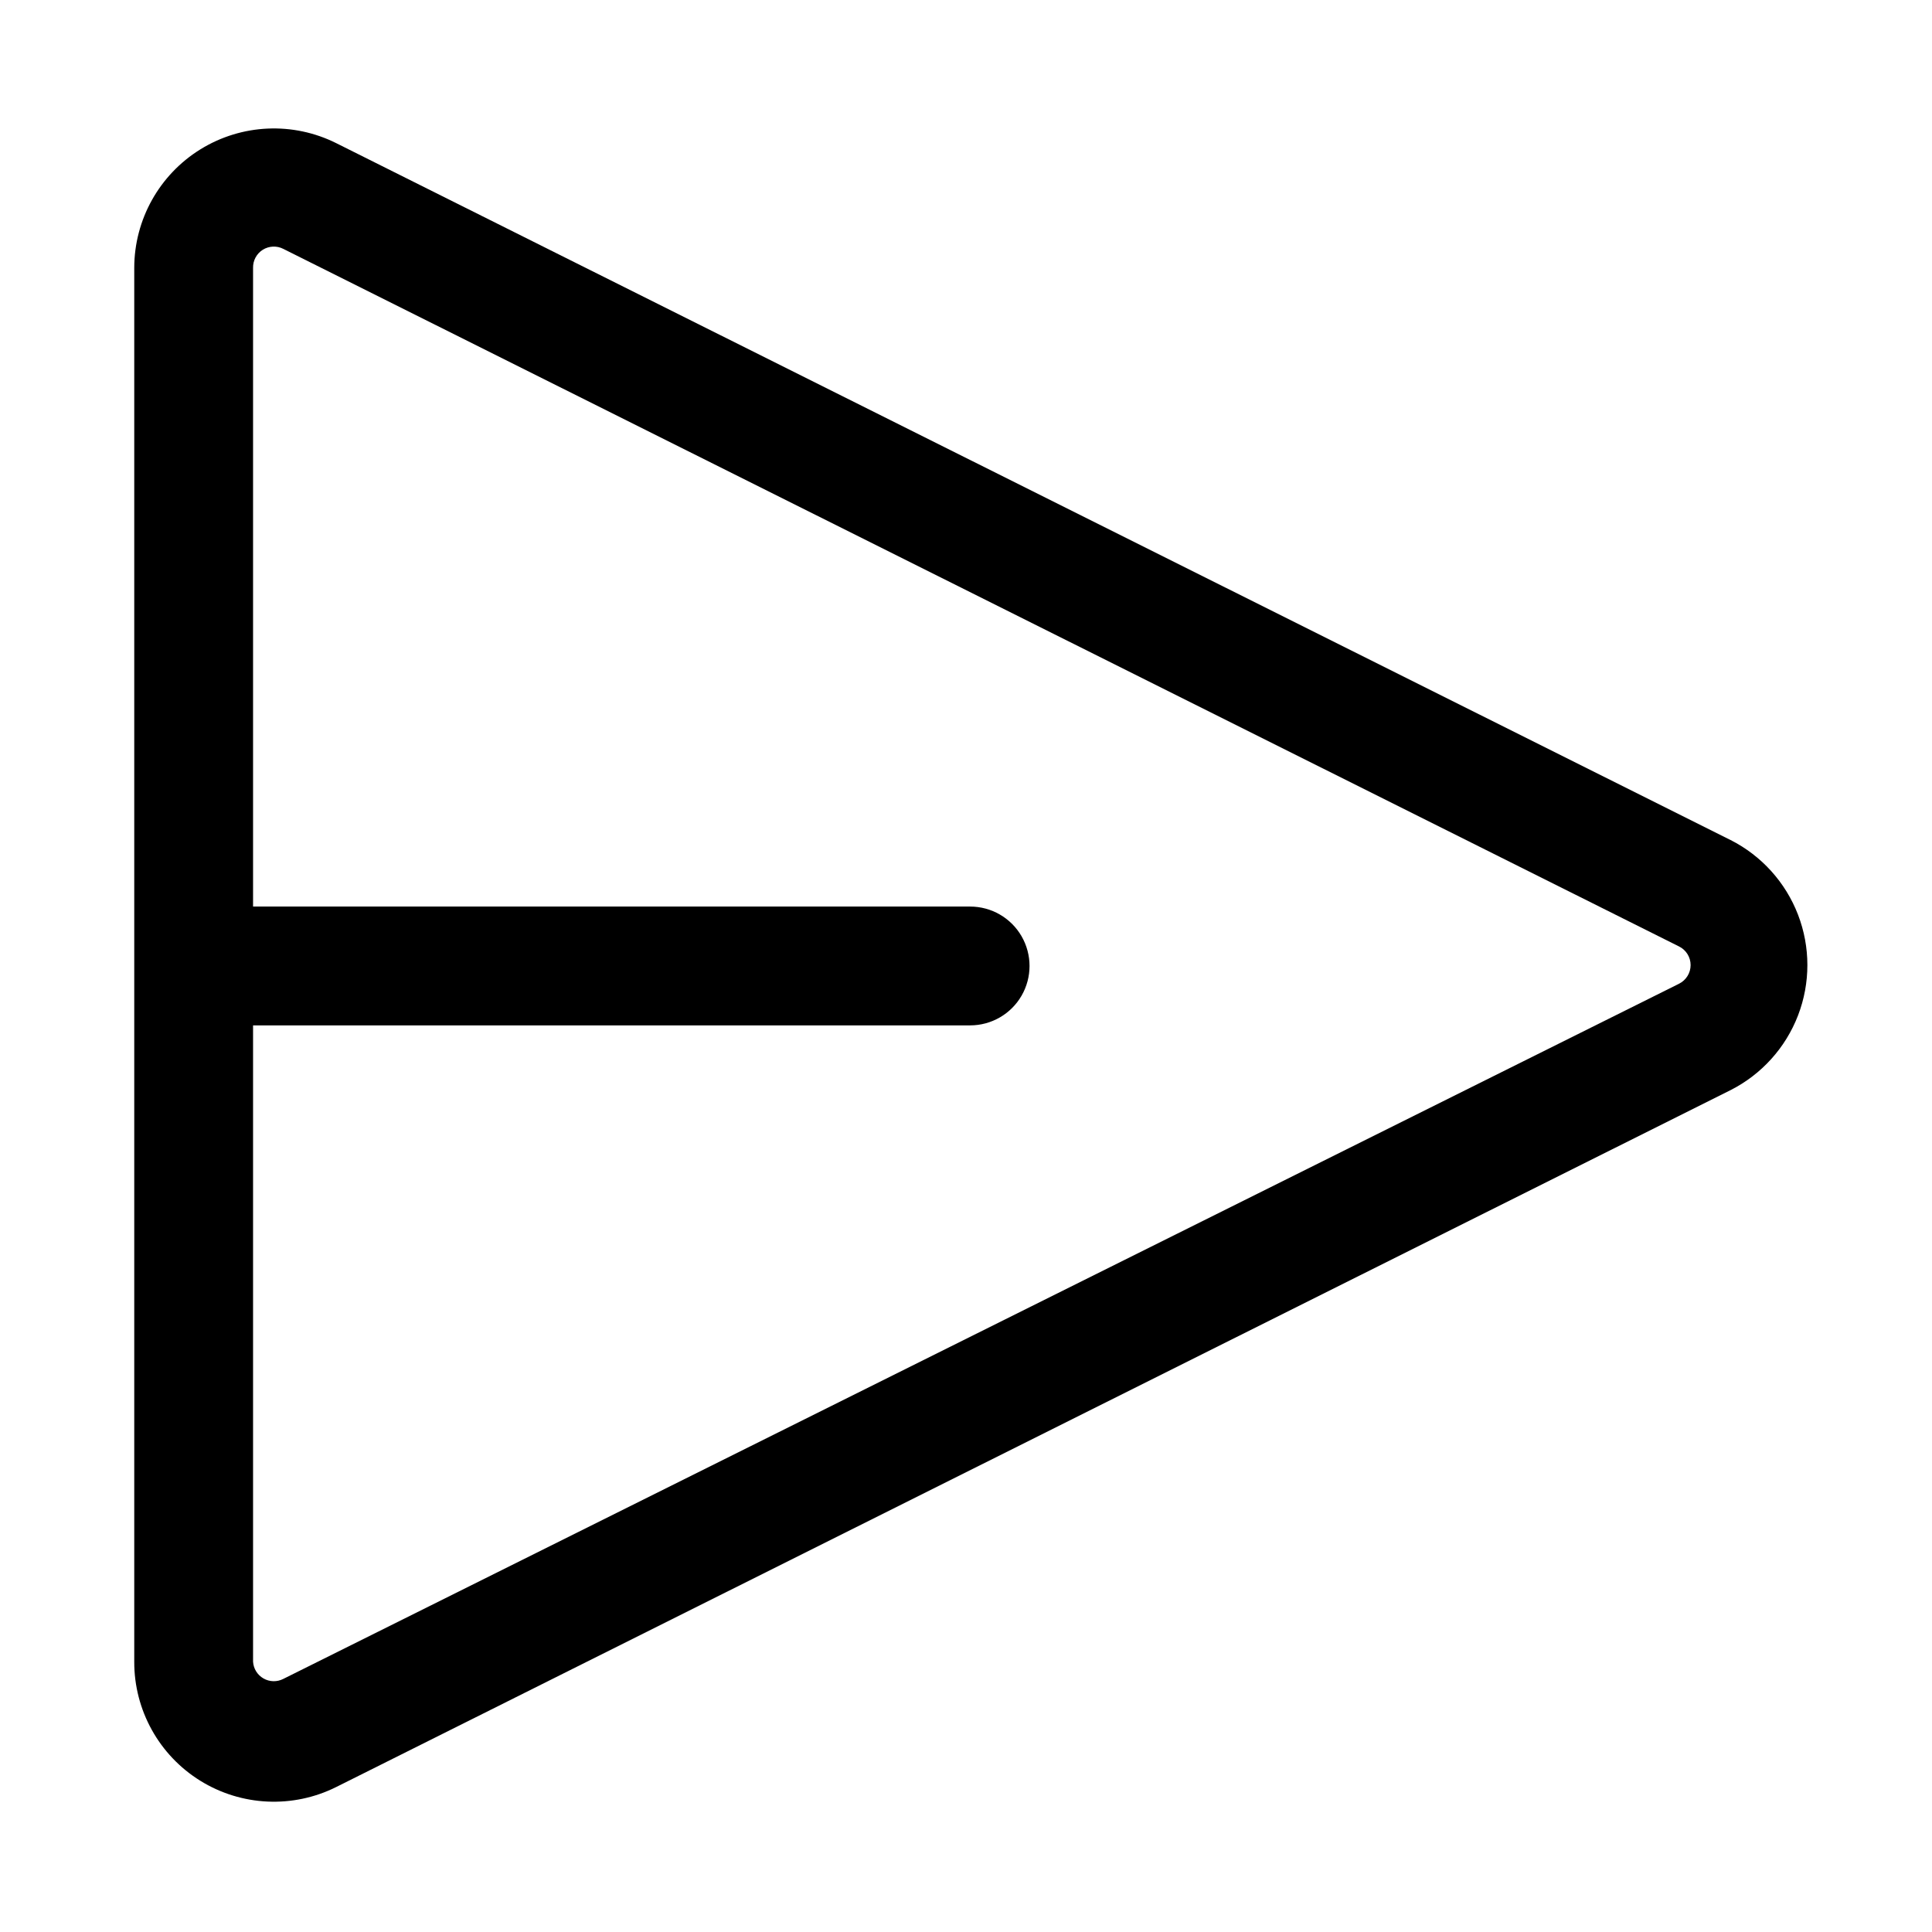 <?xml version="1.0" encoding="UTF-8"?>
<!-- Uploaded to: ICON Repo, www.iconrepo.com, Generator: ICON Repo Mixer Tools -->
<svg fill="#000000" width="800px" height="800px" version="1.1" viewBox="144 144 512 512" xmlns="http://www.w3.org/2000/svg">
 <path d="m602.62 366.62-369.51-184.68c-11.465-5.727-25.074-5.113-35.977 1.621-10.898 6.731-17.543 18.625-17.555 31.441v369.35c-0.043 12.844 6.578 24.789 17.488 31.559 10.91 6.769 24.555 7.402 36.043 1.664l369.51-184.68c8.203-4.16 14.574-11.215 17.879-19.801 3.301-8.586 3.301-18.094 0-26.68-3.305-8.586-9.676-15.641-17.879-19.801zm-13.699 38.102-369.83 184.2c-1.656 0.855-3.629 0.816-5.25-0.105-1.621-0.922-2.668-2.598-2.777-4.461v-168.62h190.03c5.625 0 10.82-3 13.633-7.871s2.812-10.875 0-15.746-8.008-7.871-13.633-7.871h-190.03v-169.25c-0.051-1.945 0.93-3.773 2.578-4.809 1.648-1.031 3.723-1.121 5.449-0.23l369.83 184.84c1.902 0.918 3.109 2.844 3.109 4.957s-1.207 4.039-3.109 4.961z"/>
</svg>
